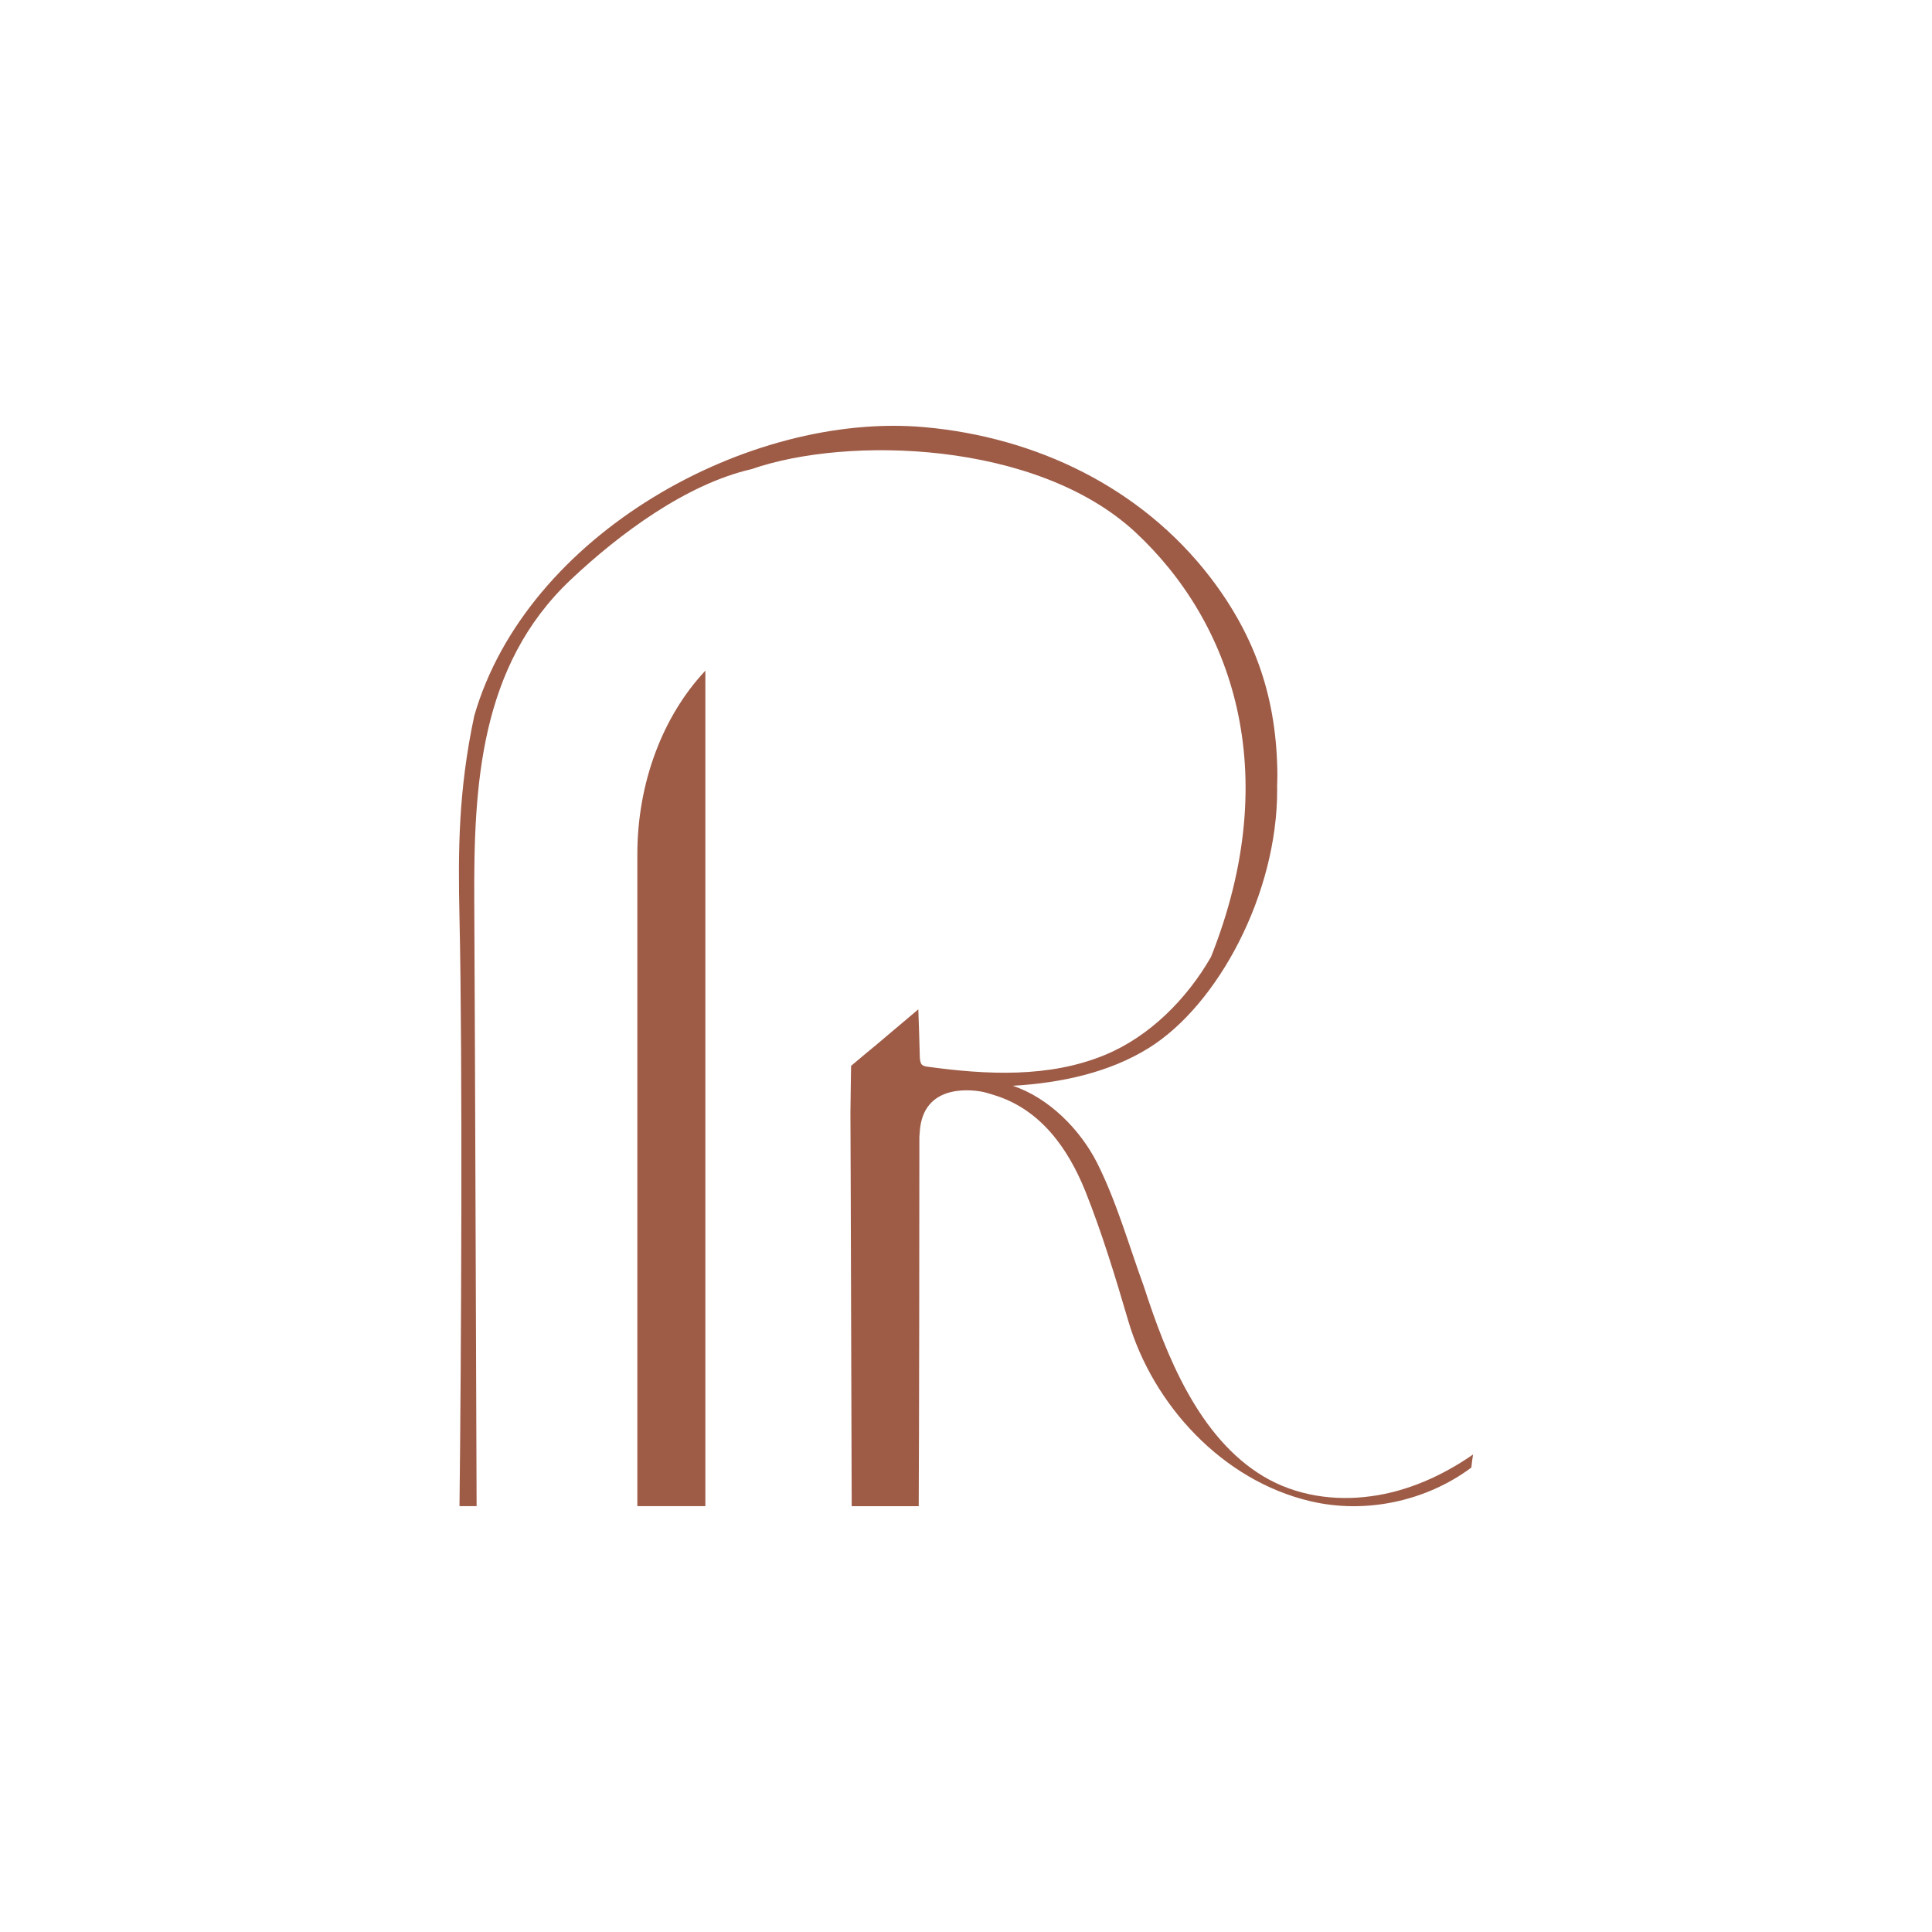 <svg viewBox="0 0 1080 1080" xmlns="http://www.w3.org/2000/svg" data-name="Calque_1" id="uuid-cf630415-937b-45a7-ac64-01153b4637ab">
  <path style="fill: #9e5c47;" d="M356.28,841.95h38.02v-467.03c-24.13,25.68-38.02,63.17-38.02,102.61v364.42Z"></path>
  <path style="fill: #9e5c47;" d="M766.37,836.4c-20.46,2.87-42.13-.35-59.96-11.02-36.38-21.66-54.59-67.98-66.91-106.03-8.39-22.99-15.33-47.75-26.34-69.53-9.33-18.32-26.8-36.16-47.03-42.86,27.06-1.55,54.1-7.42,76.13-21.18,38.79-24.18,71.81-86.31,71.69-144.35-.12-2.51.12-5.15.12-7.78-.24-42.37-11.73-77.21-37.46-110.84-38.79-50.5-97.55-78.39-159.67-84.01-98.63-8.86-222.62,59.96-251.82,161.34-8.86,41.66-9.1,75.05-8.26,112.98,1.79,79.36.96,249.37,0,328.83h9.57c-.35-82.34-.84-255.21-1.31-337.57-.37-65.71,3.1-132.26,53.85-180.25,27.29-25.74,64.63-53.51,101.13-61.87,53.63-18.68,159.32-15.92,214.5,35.18,53.73,49.92,83.66,133.58,42.37,237.47-13.54,23.58-34.47,44.65-59.61,54.93-30.89,12.7-65.7,11.02-98.75,6.47-1.18-.12-2.38-.37-3.34-1.2-.83-1.08-.96-2.51-1.08-3.95-.24-8.98-.49-17.96-.84-26.93l-23.82,20.11-5.52,4.55-8.25,6.94-.24,16.53v.59l-.12,8.39v1.06c.24,42.86.49,176.6.71,219.56h37.46c.24-40.46.37-158.99.37-208.89l.12,2.5c0-29.56,27.41-26.57,34.47-25.37,1.08.24,1.67.35,1.67.35,1.79.49,3.6.97,5.39,1.57,25.96,7.9,41.41,29.69,51.11,53.73,9.33,23.35,16.88,48.23,23.94,72.3,13.89,47.4,52.9,89.53,101.84,101.03,30.76,7.29,64.64.11,90.01-18.79.24-2.52.59-4.91.96-7.31-17.12,11.85-36.51,20.59-57.09,23.34Z"></path>
</svg>